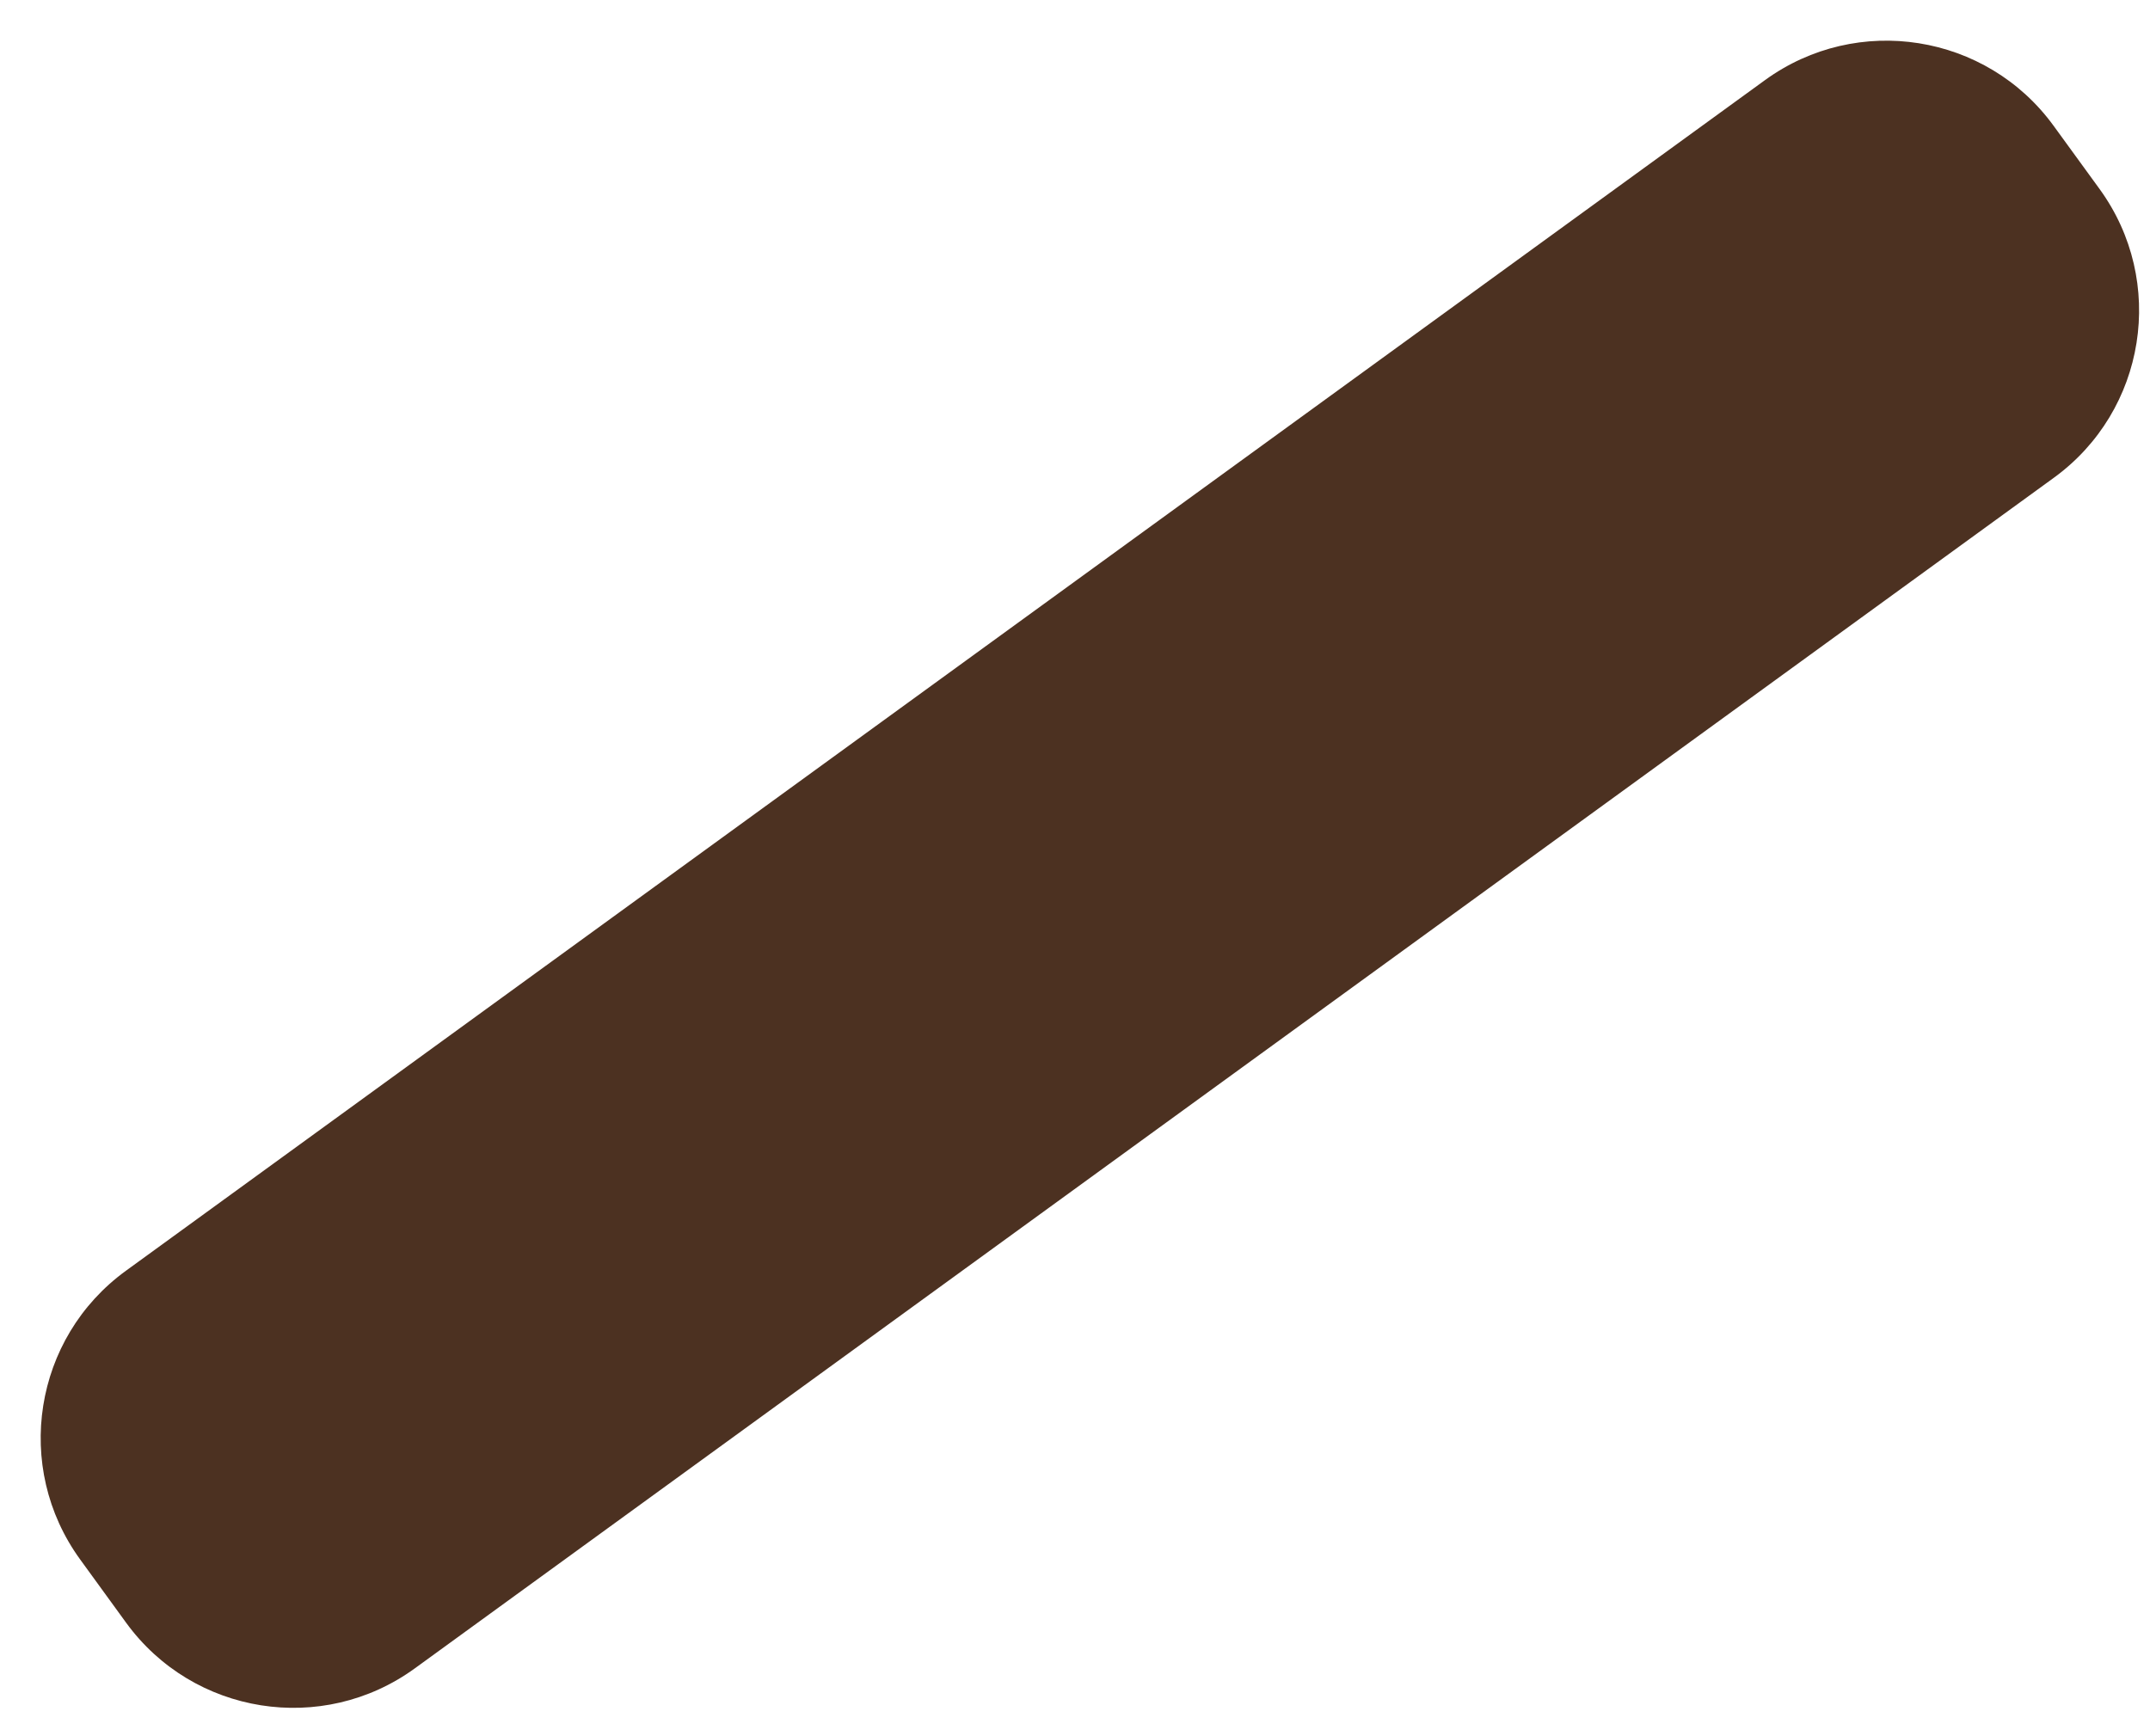 <svg width="52" height="42" viewBox="0 0 52 42" fill="none" xmlns="http://www.w3.org/2000/svg">
<path d="M1.939 37.725C0.316 35.491 0.811 32.364 3.045 30.741L42.687 1.939C44.92 0.316 48.047 0.811 49.67 3.045L50.781 4.573C52.404 6.807 51.909 9.934 49.675 11.557L10.033 40.359C7.799 41.982 4.672 41.487 3.049 39.253L1.939 37.725Z" fill="#4C3121"/>
</svg>
